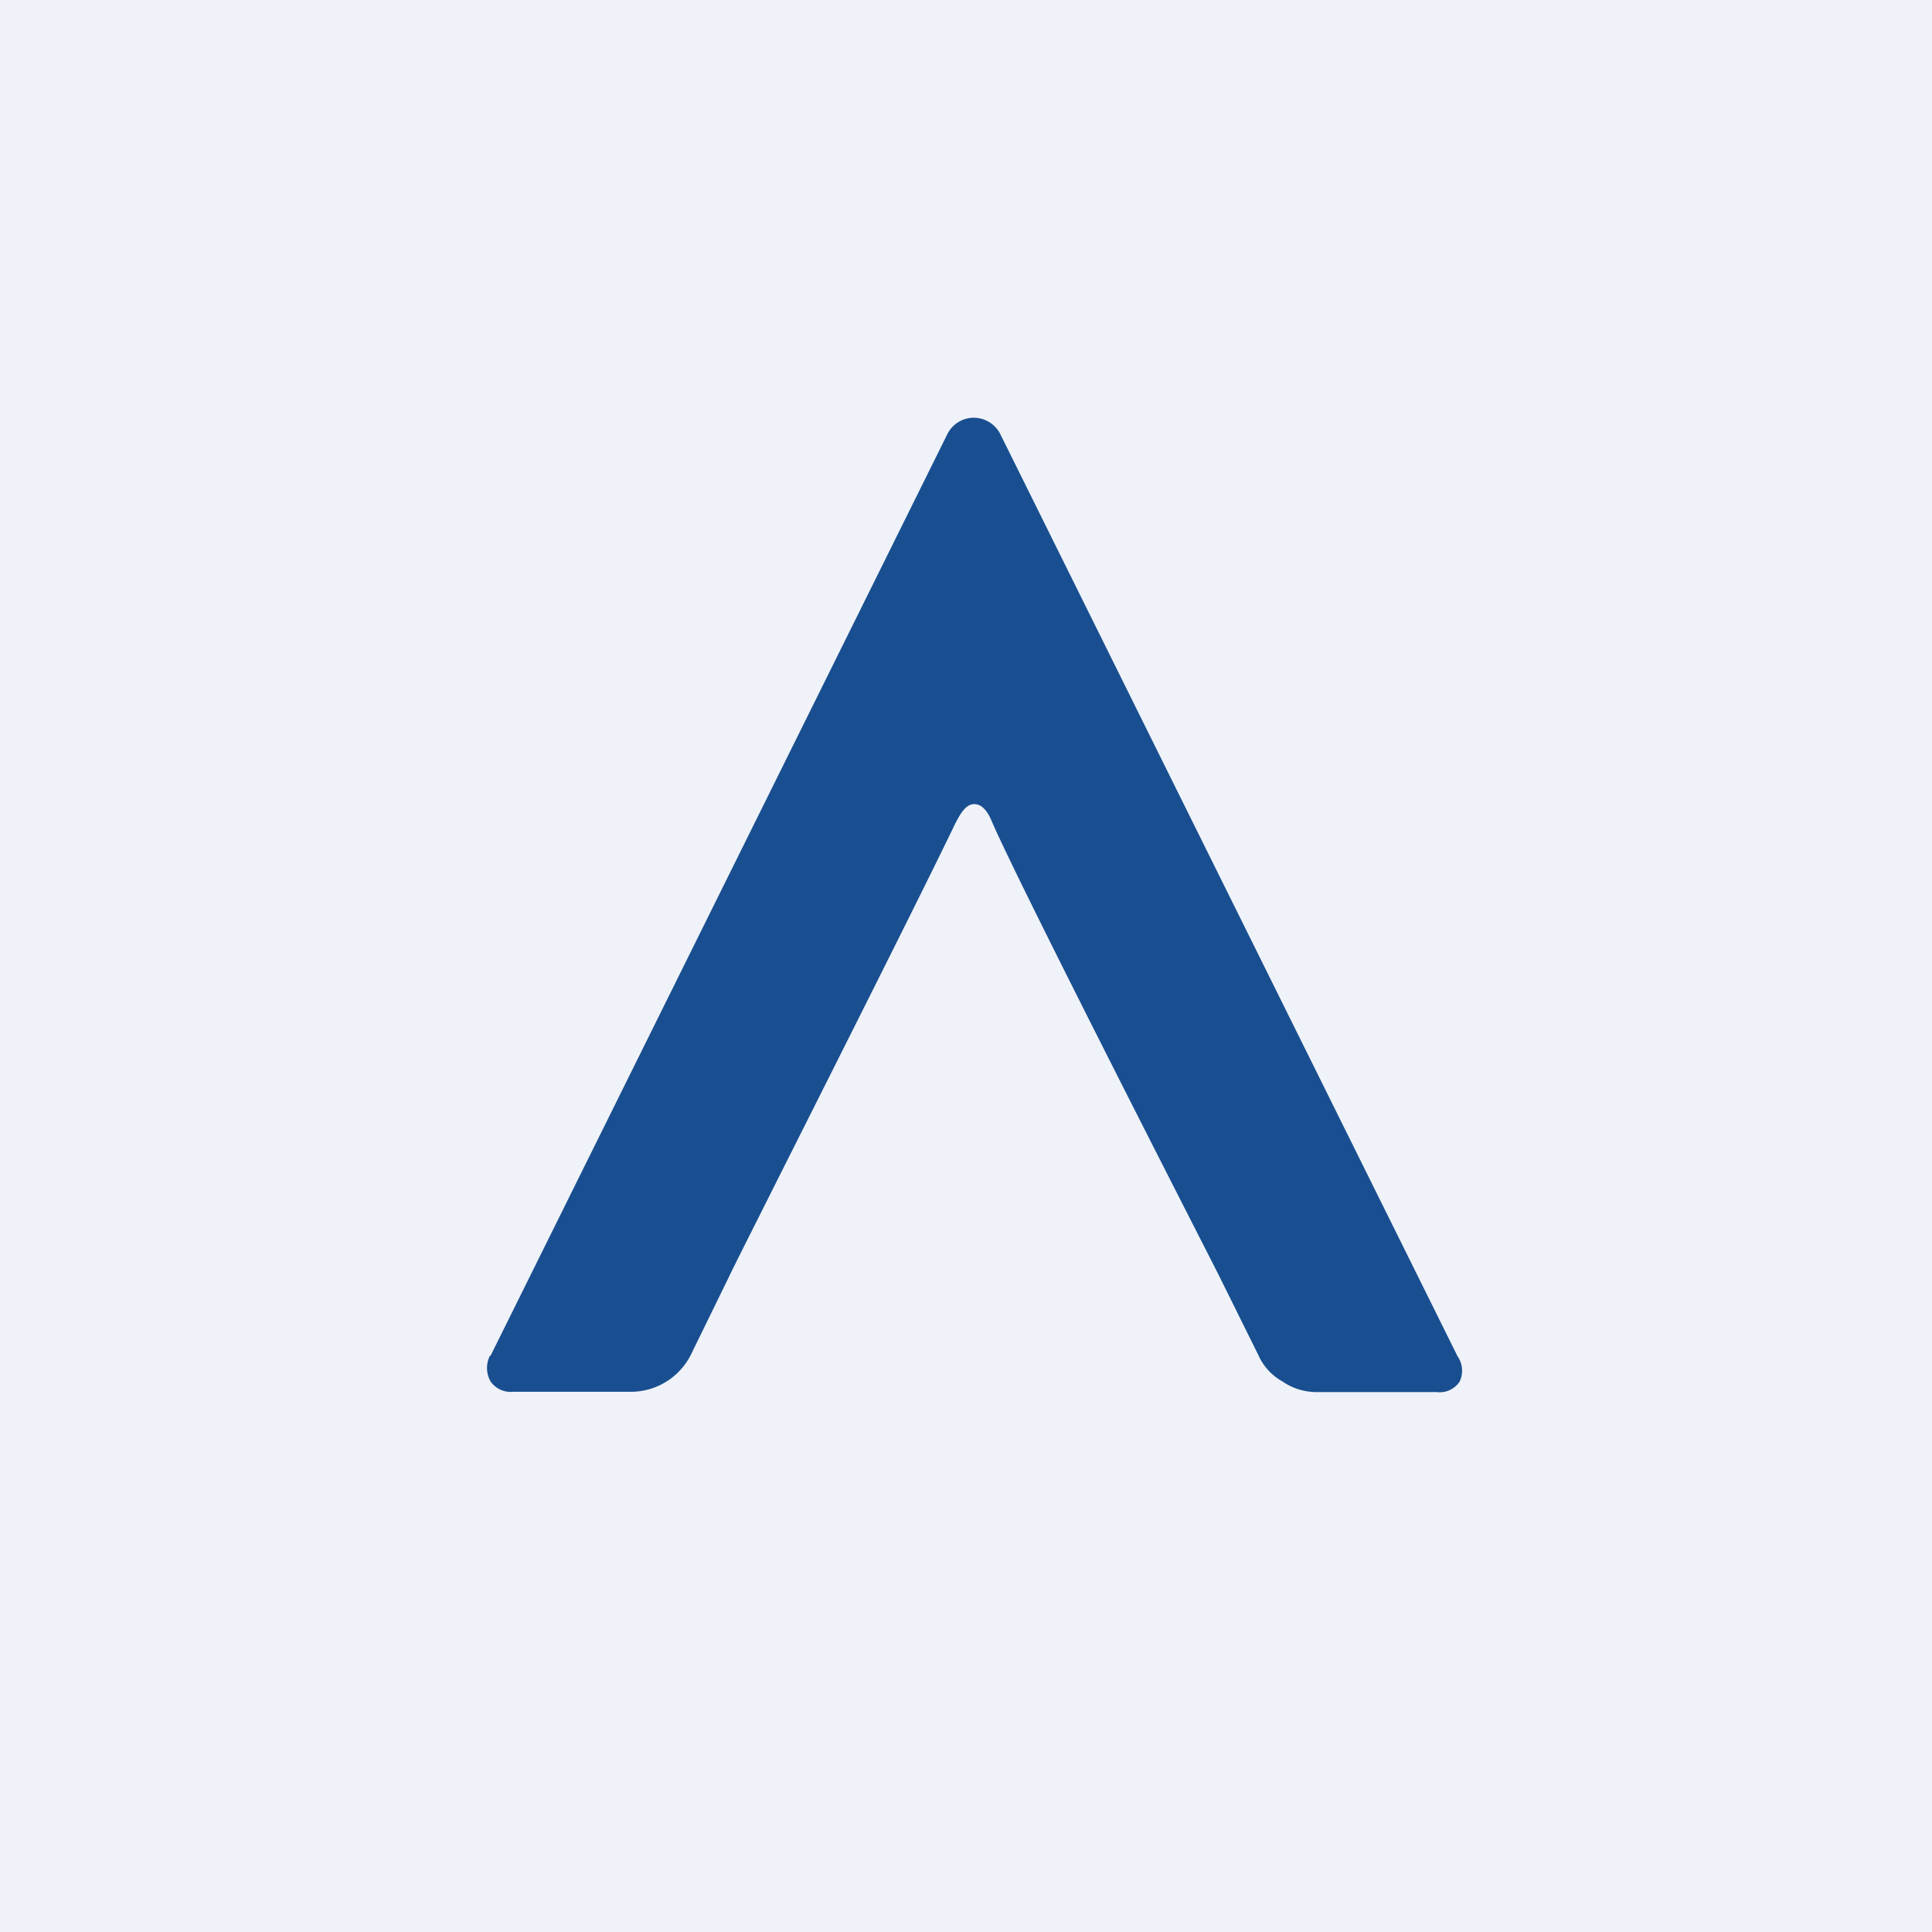 <?xml version="1.0" encoding="UTF-8"?>
<!-- generated by Finnhub -->
<svg viewBox="0 0 55.5 55.5" xmlns="http://www.w3.org/2000/svg">
<path d="M 0,0 H 55.5 V 55.5 H 0 Z" fill="rgb(239, 242, 248)"/>
<path d="M 14.08,38.935 A 0.78,0.78 0 0,0 14.09,39.68 A 0.7,0.7 0 0,0 14.75,39.98 H 18.19 A 1.93,1.93 0 0,0 19.85,38.91 L 20.95,36.66 C 21,36.52 26.33,25.99 27.42,23.7 C 27.62,23.3 27.77,23.1 27.99,23.1 C 28.22,23.1 28.38,23.33 28.48,23.57 C 29.27,25.42 34.95,36.5 35.01,36.63 L 36.15,38.93 C 36.29,39.25 36.54,39.52 36.85,39.69 C 37.14,39.89 37.48,39.99 37.83,39.99 H 41.27 A 0.69,0.69 0 0,0 41.93,39.69 A 0.73,0.73 0 0,0 41.87,38.96 L 28.73,12.46 A 0.86,0.86 0 0,0 27.97,12 A 0.85,0.85 0 0,0 27.22,12.46 L 14.09,38.95 Z" fill="rgb(25, 79, 144)"/>
</svg>
